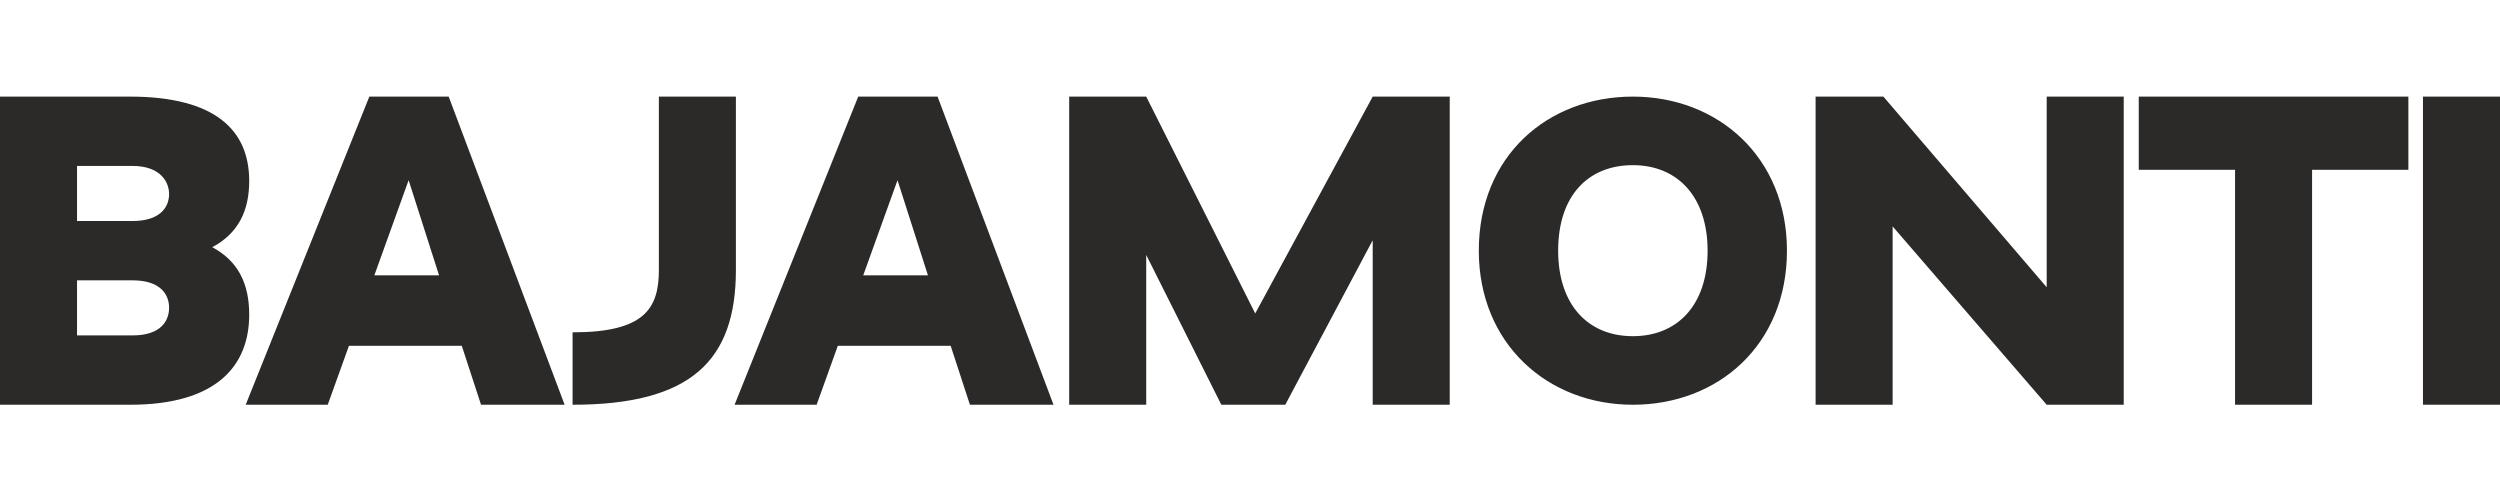 <svg width="600" height="120" viewBox="0 0 600 120" fill="none" xmlns="http://www.w3.org/2000/svg">
<path d="M0 97.138H31.245C51.86 97.138 59.81 87.893 59.81 75.506C59.81 68.203 57.221 62.657 50.935 59.329C57.221 56.001 59.81 50.547 59.81 43.429C59.81 31.319 51.767 23.184 31.153 23.184H0V97.138ZM31.8 67.279C38.733 67.279 40.582 70.884 40.582 73.843C40.582 76.985 38.641 80.498 31.8 80.498H18.488V67.279H31.8ZM31.8 39.824C38.548 39.824 40.582 43.706 40.582 46.572C40.582 49.623 38.548 53.043 31.8 53.043H18.488V39.824H31.8ZM115.449 97.138H135.509L107.684 23.184H88.641L58.968 97.138H78.657L83.742 82.994H110.827L115.449 97.138ZM98.07 43.244L105.373 66.077H89.843L98.07 43.244ZM158.129 64.783C158.129 74.12 154.615 79.759 137.422 79.759V97.138C165.8 97.138 176.616 86.599 176.616 64.783V23.184H158.129V64.783ZM232.782 97.138H252.842L225.017 23.184H205.974L176.301 97.138H195.99L201.075 82.994H228.16L232.782 97.138ZM215.404 43.244L222.706 66.077H207.176L215.404 43.244ZM293.119 97.138H308.464L329.448 57.665V97.138H347.936V23.184H329.448L301.253 75.229L275.092 23.184H256.604V97.138H275.092V61.178L293.119 97.138ZM354.914 60.161C354.914 82.532 371.461 97.138 391.89 97.138C412.32 97.138 428.867 82.809 428.867 60.161C428.867 37.698 412.32 23.184 391.89 23.184C371.461 23.184 354.914 37.421 354.914 60.161ZM373.957 60.161C373.957 46.942 381.167 39.639 391.89 39.639C402.613 39.639 409.824 47.219 409.824 60.161C409.824 73.195 402.613 80.683 391.89 80.683C381.167 80.683 373.957 73.195 373.957 60.161ZM491.208 97.138H509.696V23.184H491.208V68.943L452.013 23.184H435.744V97.138H454.232V54.337L491.208 97.138ZM578.009 40.748V23.184H513.3V40.748H536.41V97.138H554.899V40.748H578.009ZM581.511 97.138H600V23.184H581.511V97.138Z" fill="#2B2A29"/>
</svg>
